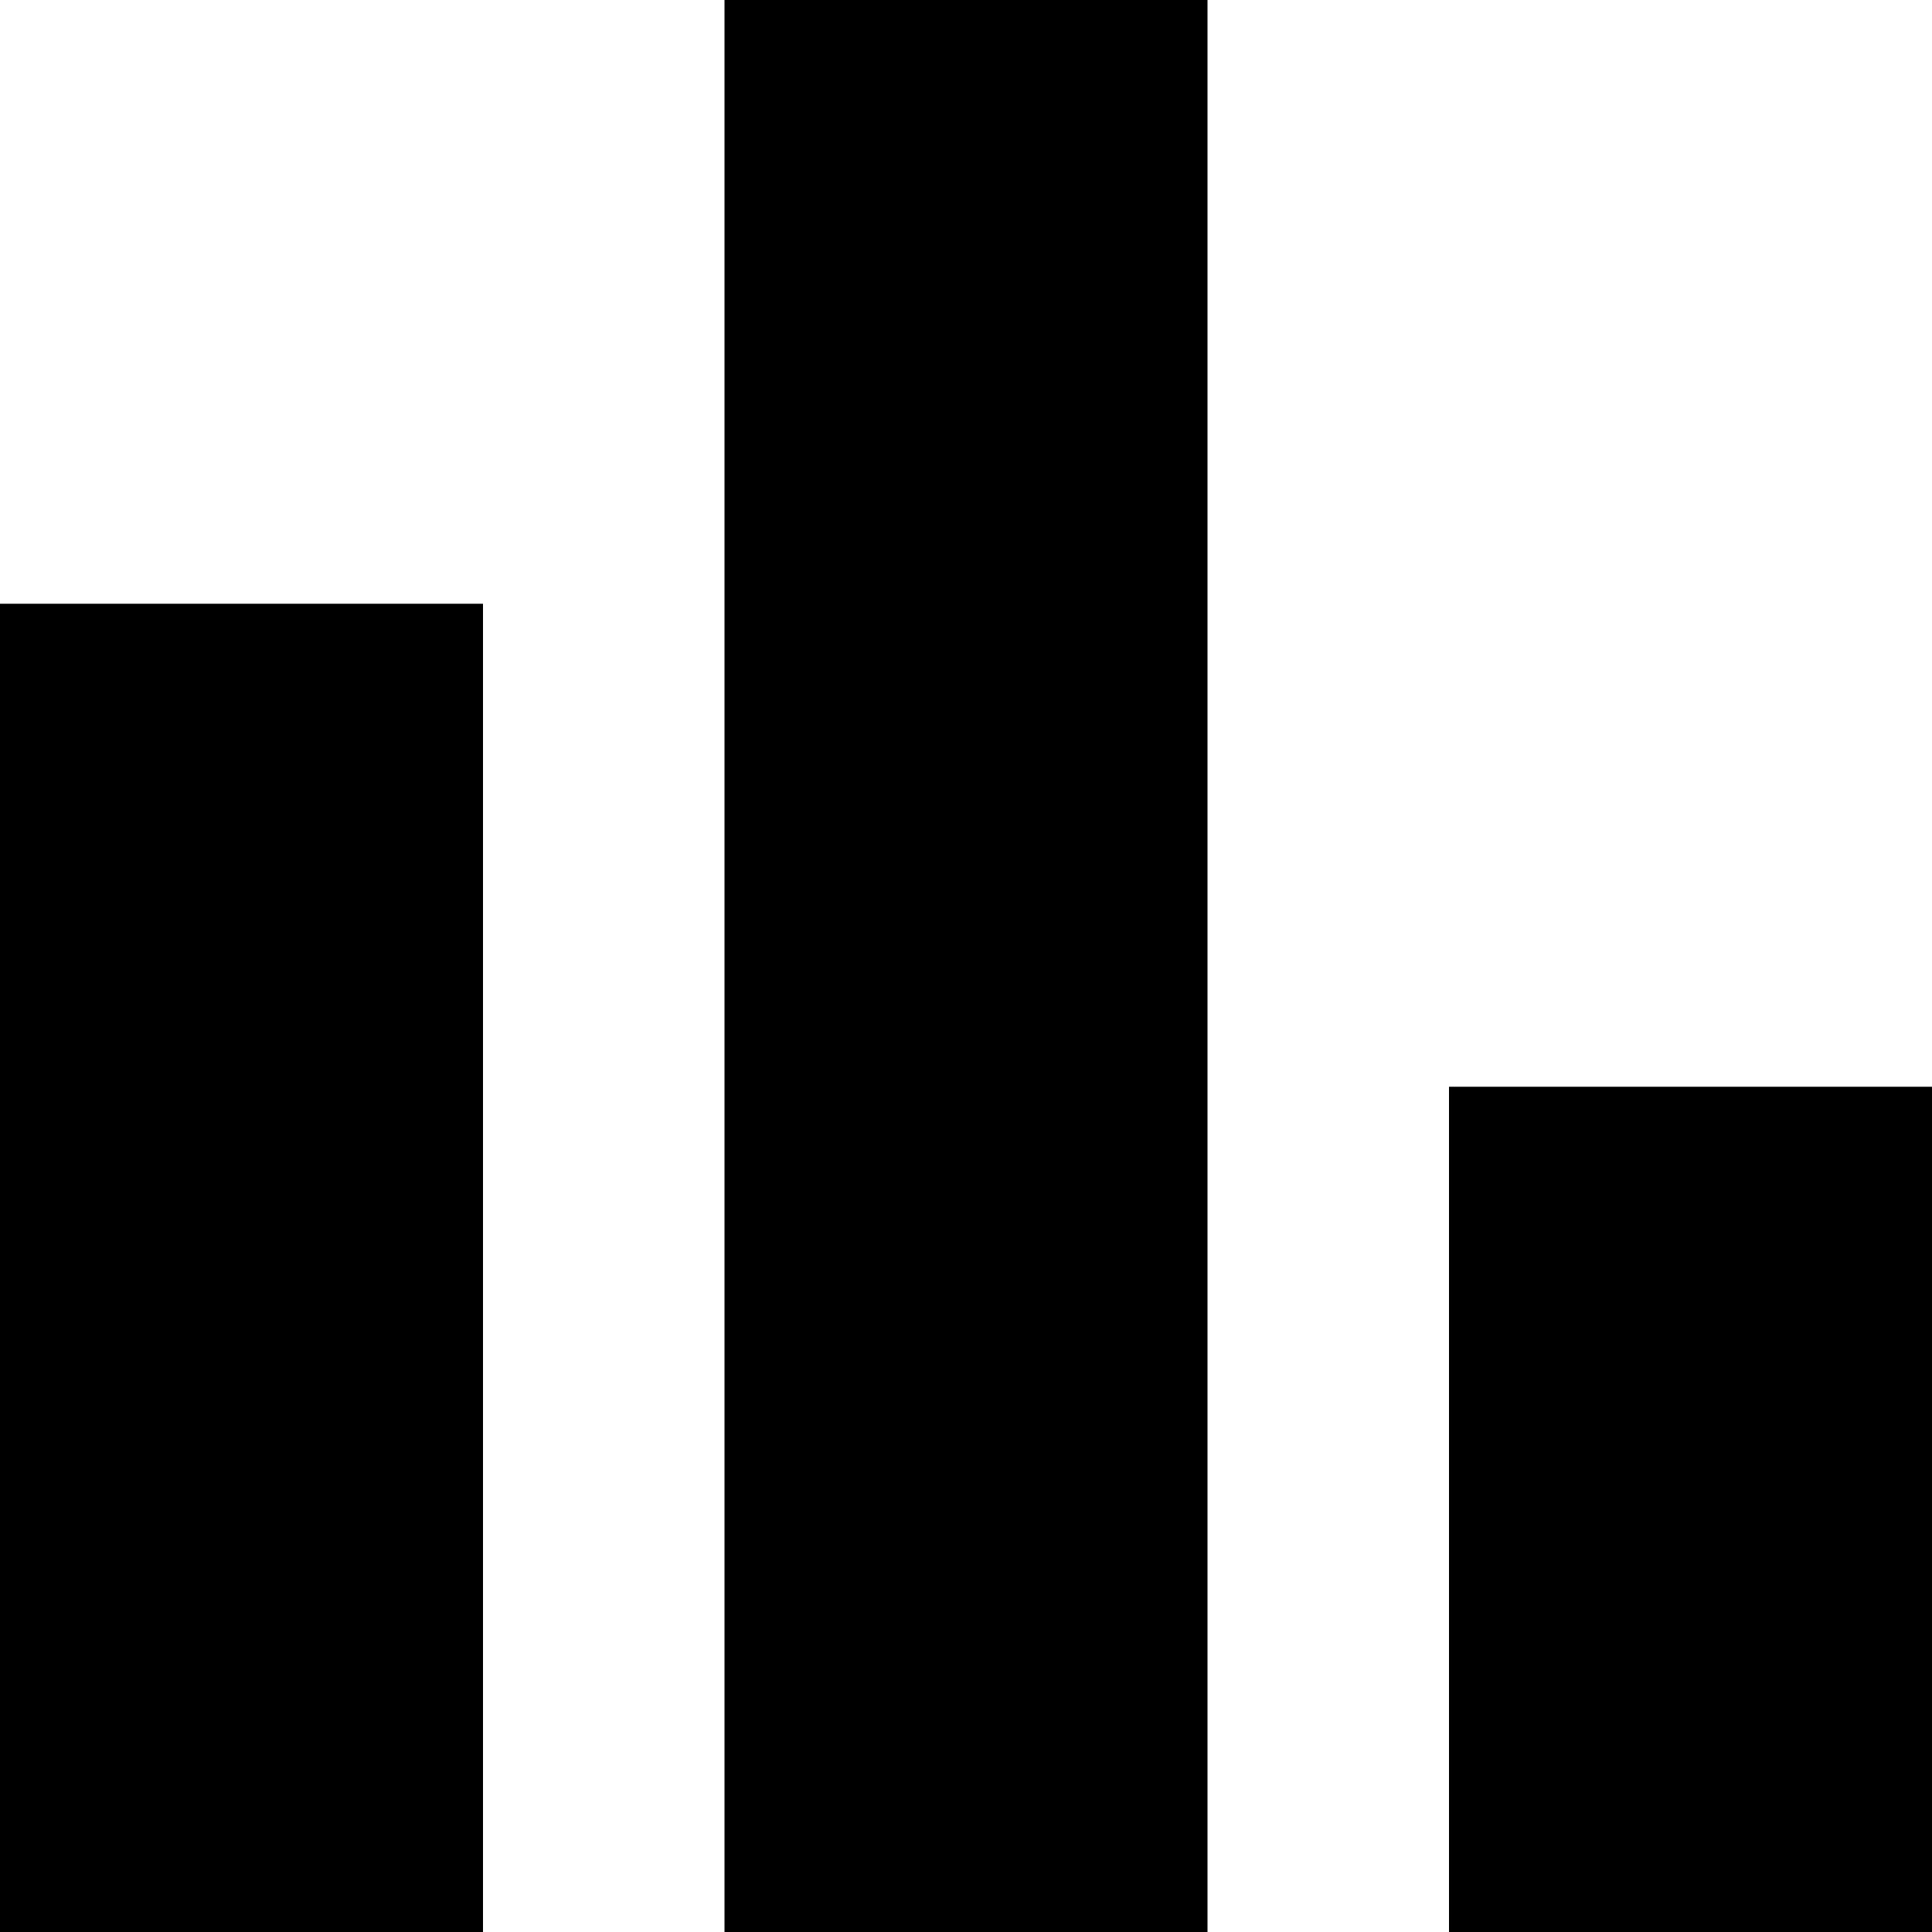 <?xml version="1.0" encoding="utf-8"?>
<svg xmlns="http://www.w3.org/2000/svg" fill="none" height="100%" overflow="visible" preserveAspectRatio="none" style="display: block;" viewBox="0 0 16 16" width="100%">
<g id="Vector">
<path d="M4 5H0V16H4V5Z" fill="black"/>
<path d="M16 9H12V16H16V9Z" fill="black"/>
<path d="M10 0H6V16H10V0Z" fill="black"/>
</g>
</svg>